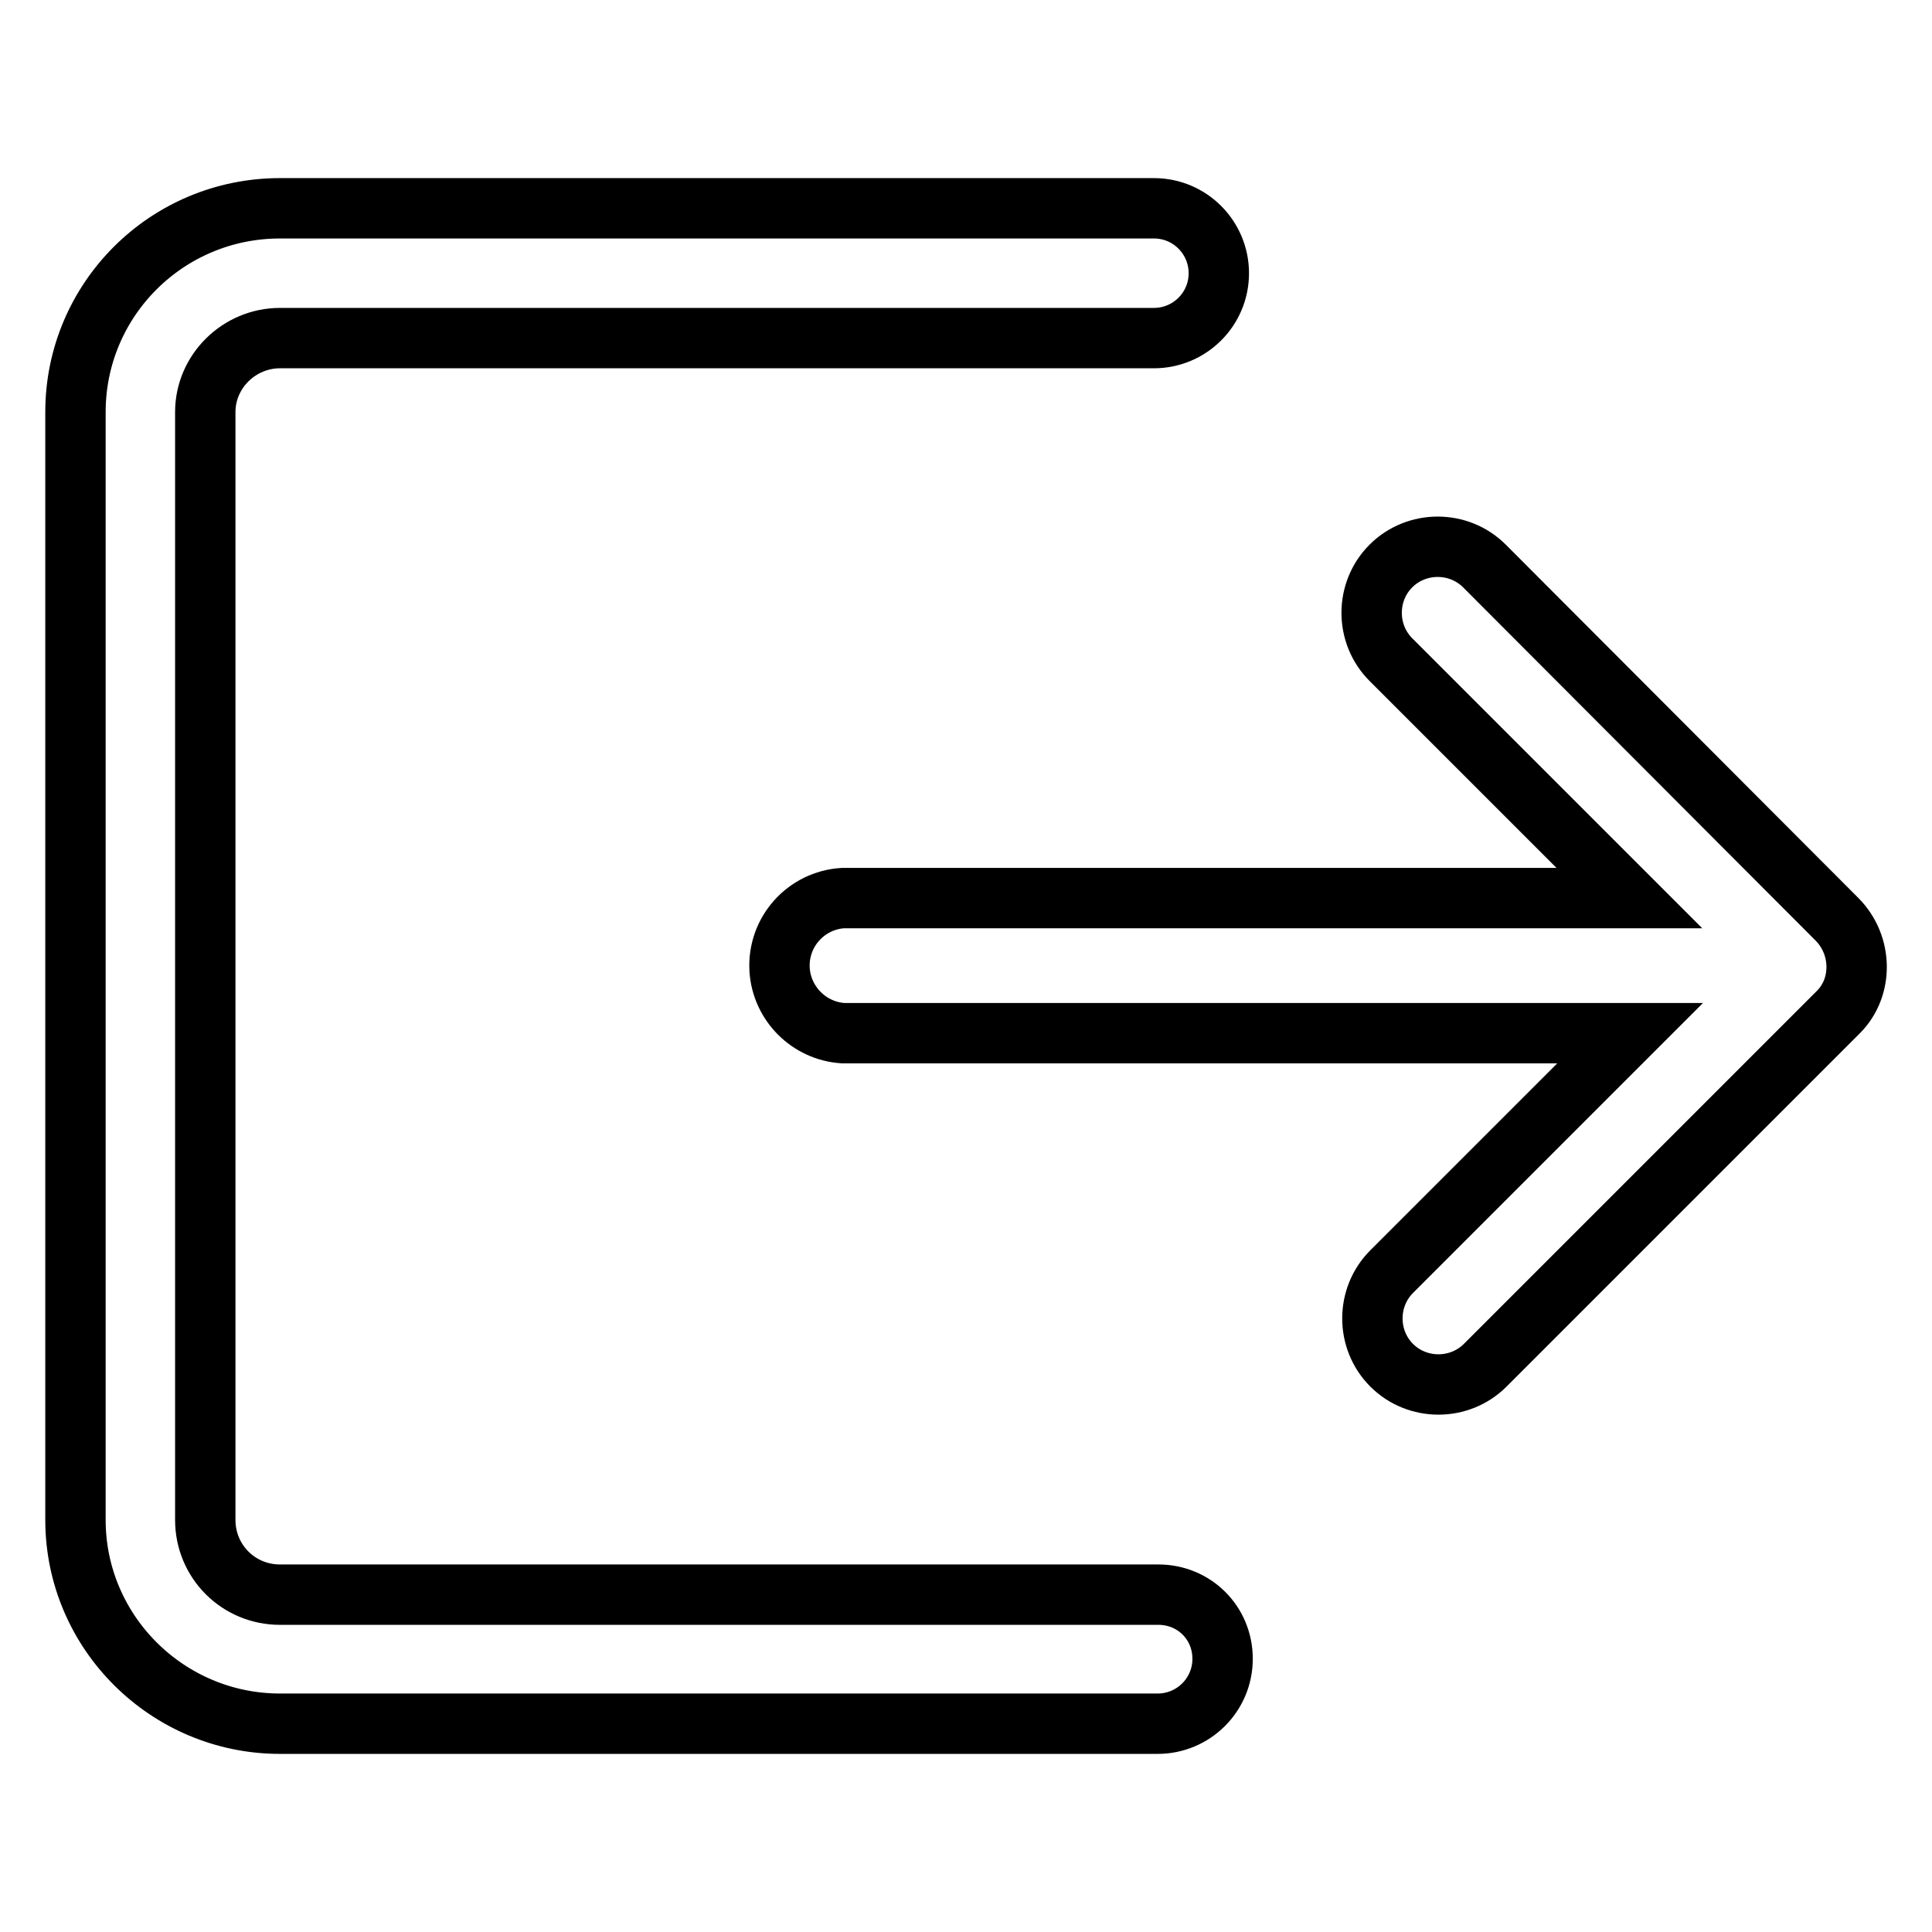 <?xml version="1.0" encoding="utf-8"?>
<!-- Svg Vector Icons : http://www.onlinewebfonts.com/icon -->
<!DOCTYPE svg PUBLIC "-//W3C//DTD SVG 1.1//EN" "http://www.w3.org/Graphics/SVG/1.1/DTD/svg11.dtd">
<svg version="1.1" xmlns="http://www.w3.org/2000/svg" xmlns:xlink="http://www.w3.org/1999/xlink" x="0px" y="0px" viewBox="0 0 256 256" enable-background="new 0 0 256 256" xml:space="preserve">
<g> <path stroke-width="8" fill-opacity="0" stroke="#000000"  d="M153.5,211.3H37.1c-5.5,0-9.9-4.4-9.9-9.9V54.6c0-5.4,4.5-9.8,9.9-9.8h115.8c4.7,0,8.6-3.8,8.6-8.6 c0-4.7-3.8-8.6-8.6-8.6H37.1c-15,0-27.1,12.1-27.1,27v146.8c0,14.9,12.2,27,27.1,27h116.3c4.7,0,8.6-3.8,8.6-8.6 S158.2,211.3,153.5,211.3z M243.4,121.8L196.7,75c-3.4-3.4-9-3.4-12.4,0c-3.4,3.4-3.4,9,0,12.4l31.6,31.6H111.7 c-4.9,0.3-8.7,4.5-8.4,9.5c0.3,4.5,3.9,8.1,8.4,8.4h104.3l-31.6,31.6c-3.4,3.4-3.4,9,0,12.4c3.4,3.4,9,3.4,12.4,0l46.8-46.8 C246.9,130.8,246.8,125.2,243.4,121.8L243.4,121.8z"/></g>
</svg>